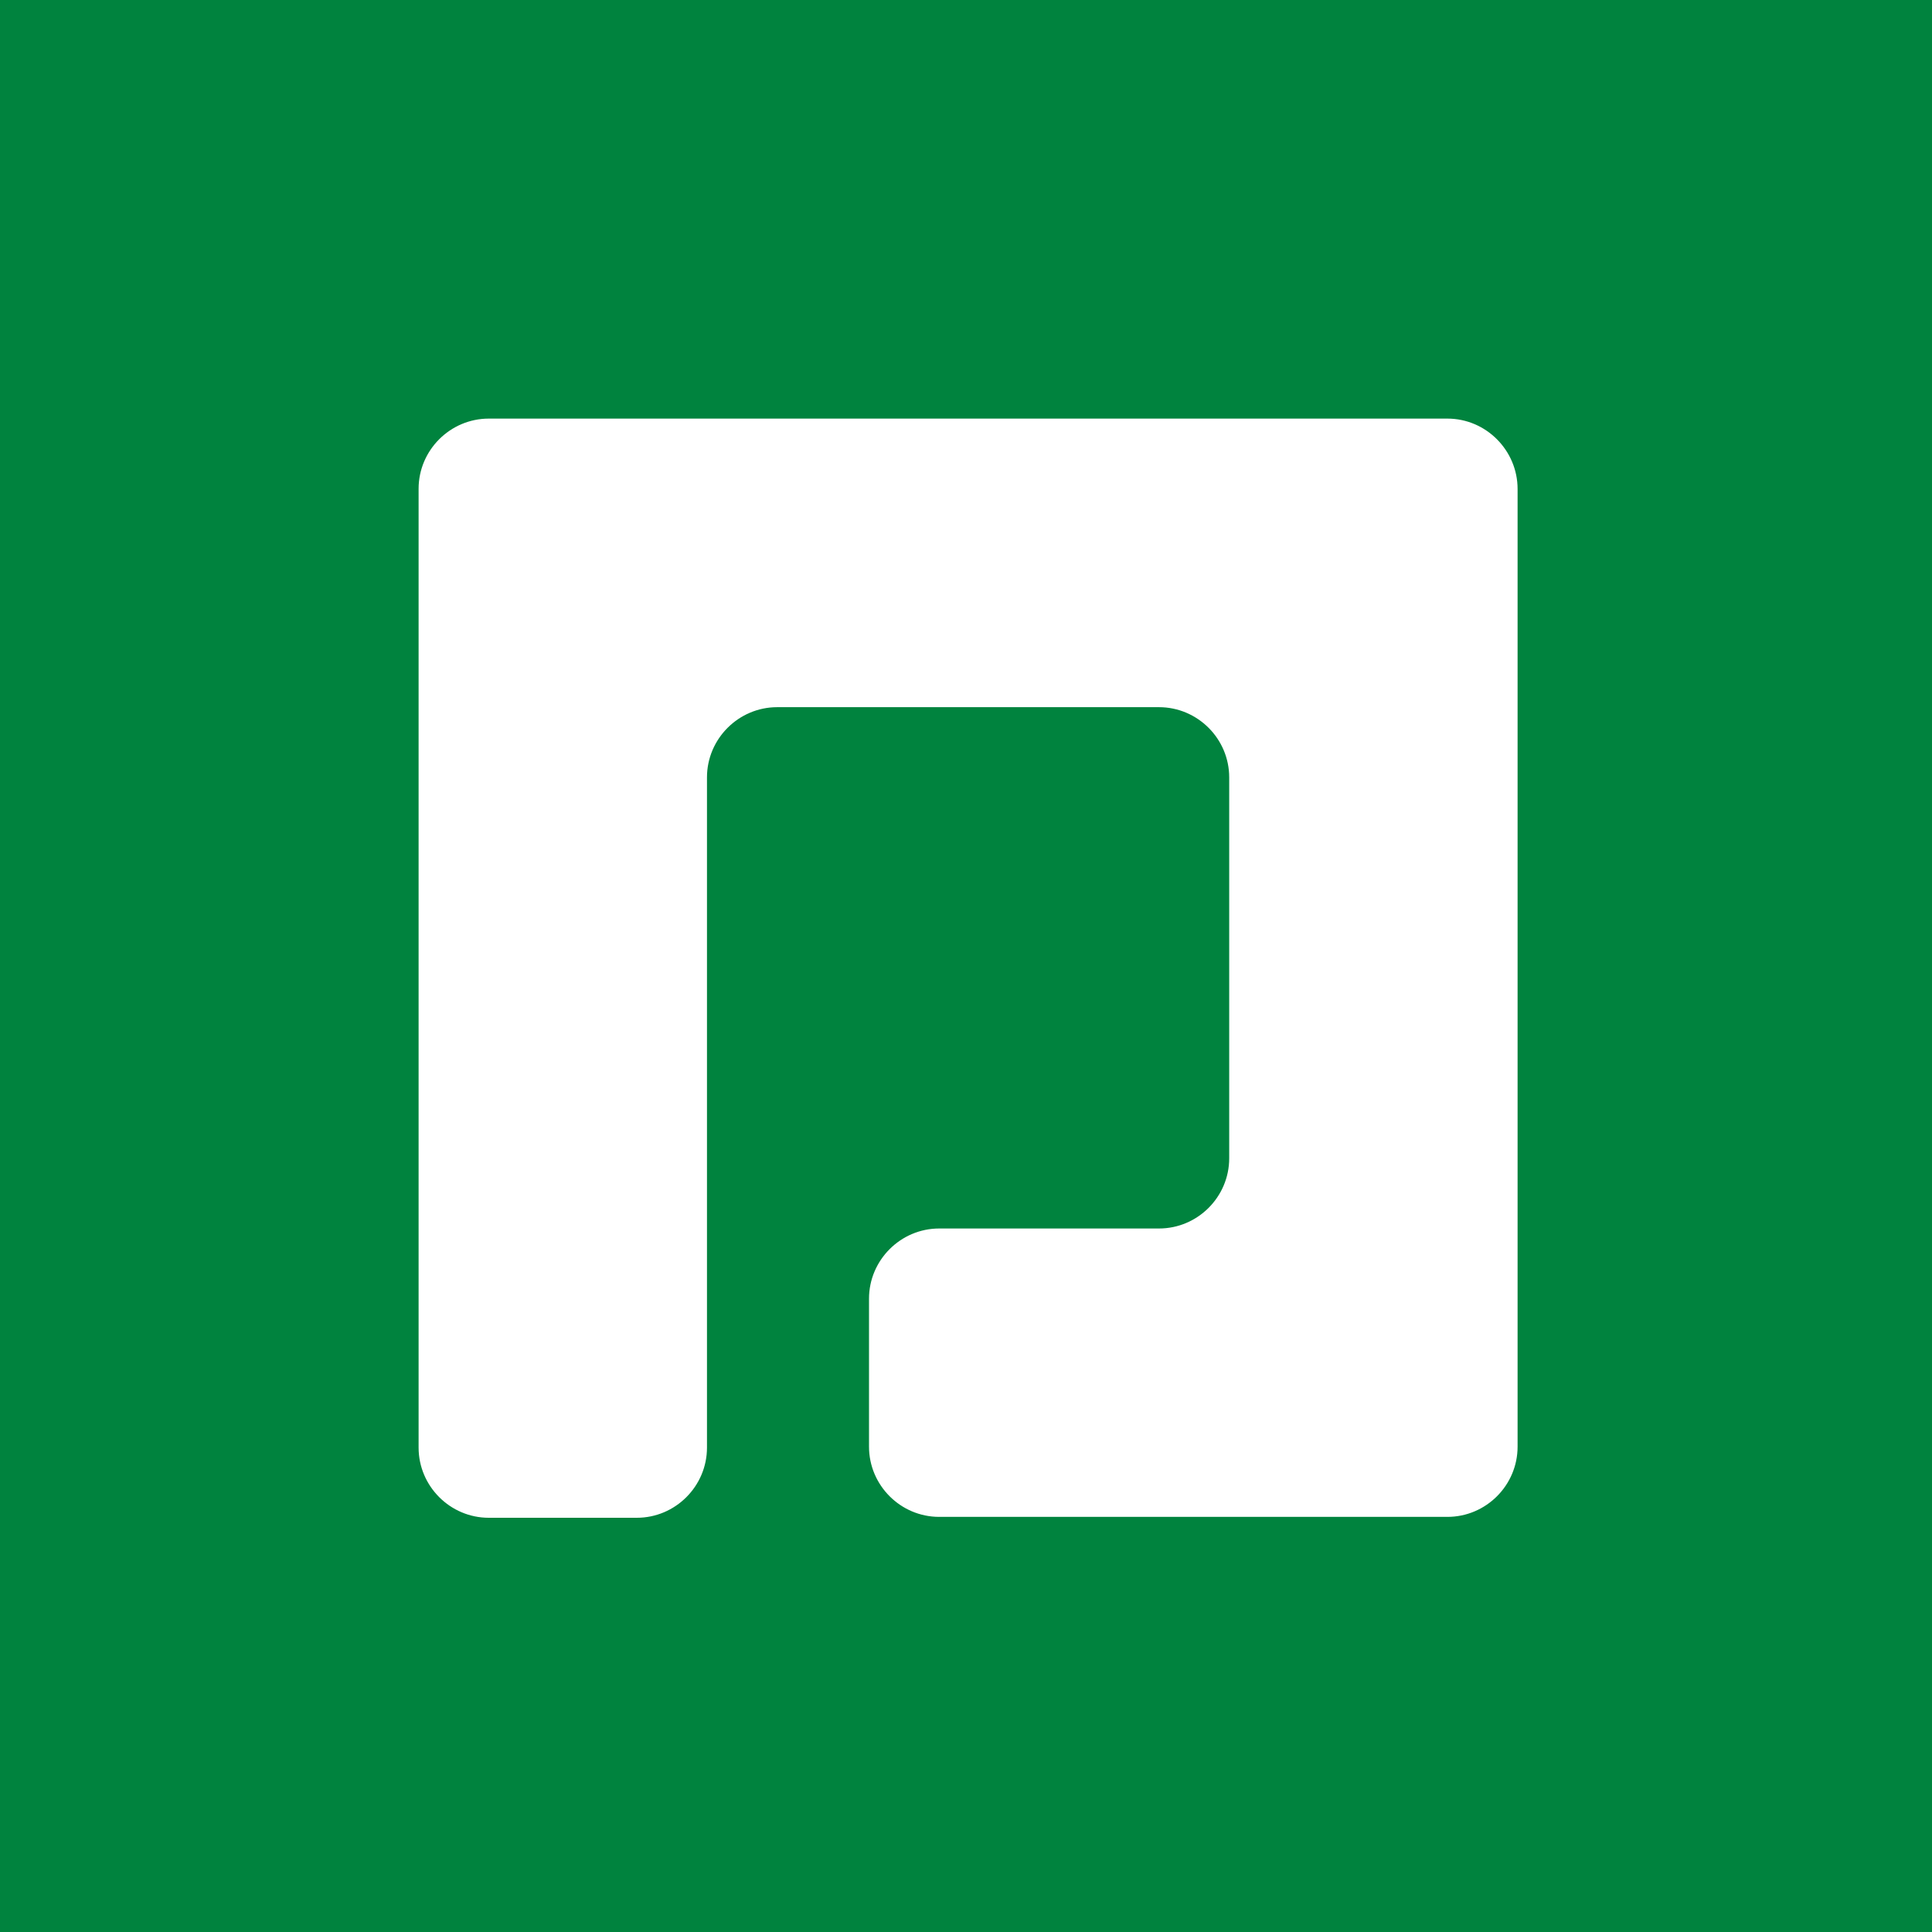<svg xmlns="http://www.w3.org/2000/svg" width="60" height="60" fill="none"><path fill="#00833E" d="M0 0h60v60H0z"/><g clip-path="url(#a)"><path fill="#fff" d="M41.052 13H15.181c-1.2 0-2.181.981-2.181 2.18v29.776c0 1.199.981 2.18 2.18 2.18h4.596c1.2 0 2.18-.981 2.18-2.18V24.142c0-1.199.982-2.18 2.181-2.18h11.857c1.199 0 2.18.981 2.18 2.18v11.83c0 1.2-.981 2.18-2.18 2.18h-6.825c-1.2 0-2.181.982-2.181 2.18v4.596c0 1.2.981 2.18 2.18 2.18H44.95c1.2 0 2.18-.98 2.18-2.18V15.186c0-1.2-.98-2.186-2.18-2.186h-3.903z"/></g><defs><clipPath id="a"><path fill="#fff" d="M13 13h35v35H13z"/></clipPath></defs></svg>